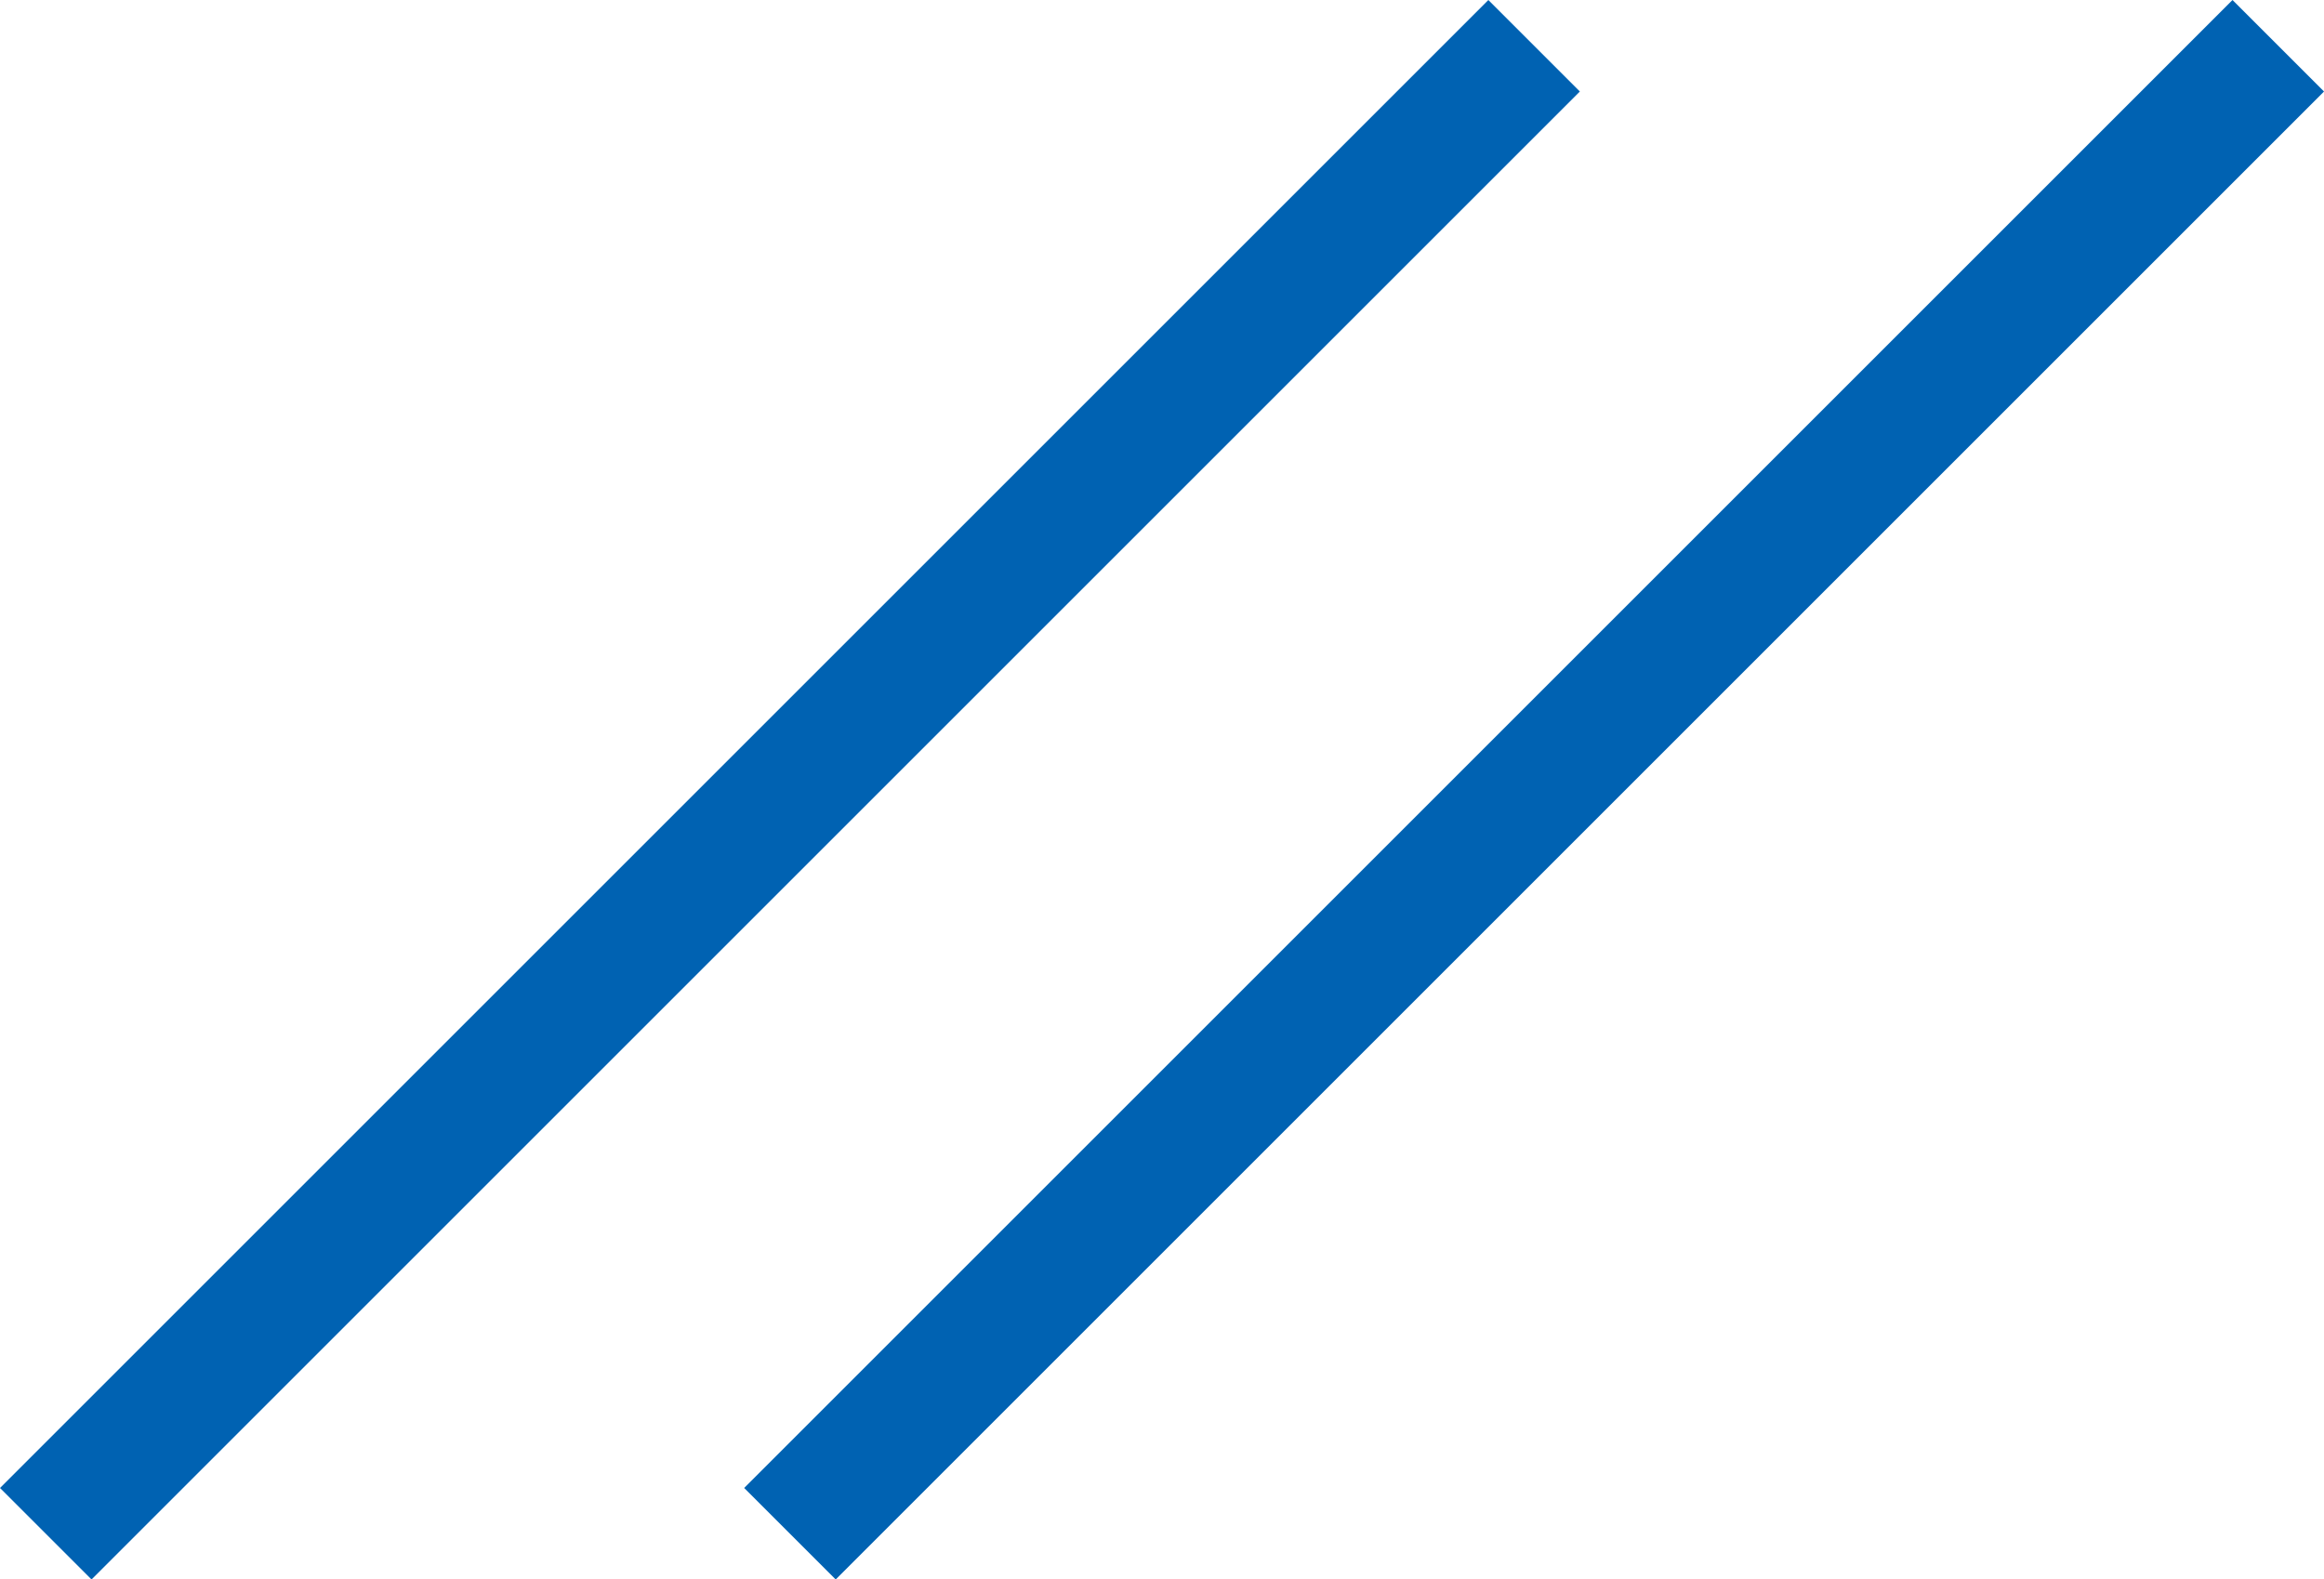 <svg xmlns="http://www.w3.org/2000/svg" width="53.871" height="36.621" viewBox="0 0 53.871 36.621">
  <g id="illustration" transform="translate(1.061 1.061)">
    <line id="線_24" data-name="線 24" x1="34.5" y2="34.5" transform="translate(0 0)" fill="none" stroke="#0062b2" stroke-miterlimit="10" stroke-width="3"/>
    <line id="線_25" data-name="線 25" x1="34.5" y2="34.5" transform="translate(17.25 0)" fill="none" stroke="#0062b2" stroke-miterlimit="10" stroke-width="3"/>
  </g>
</svg>
